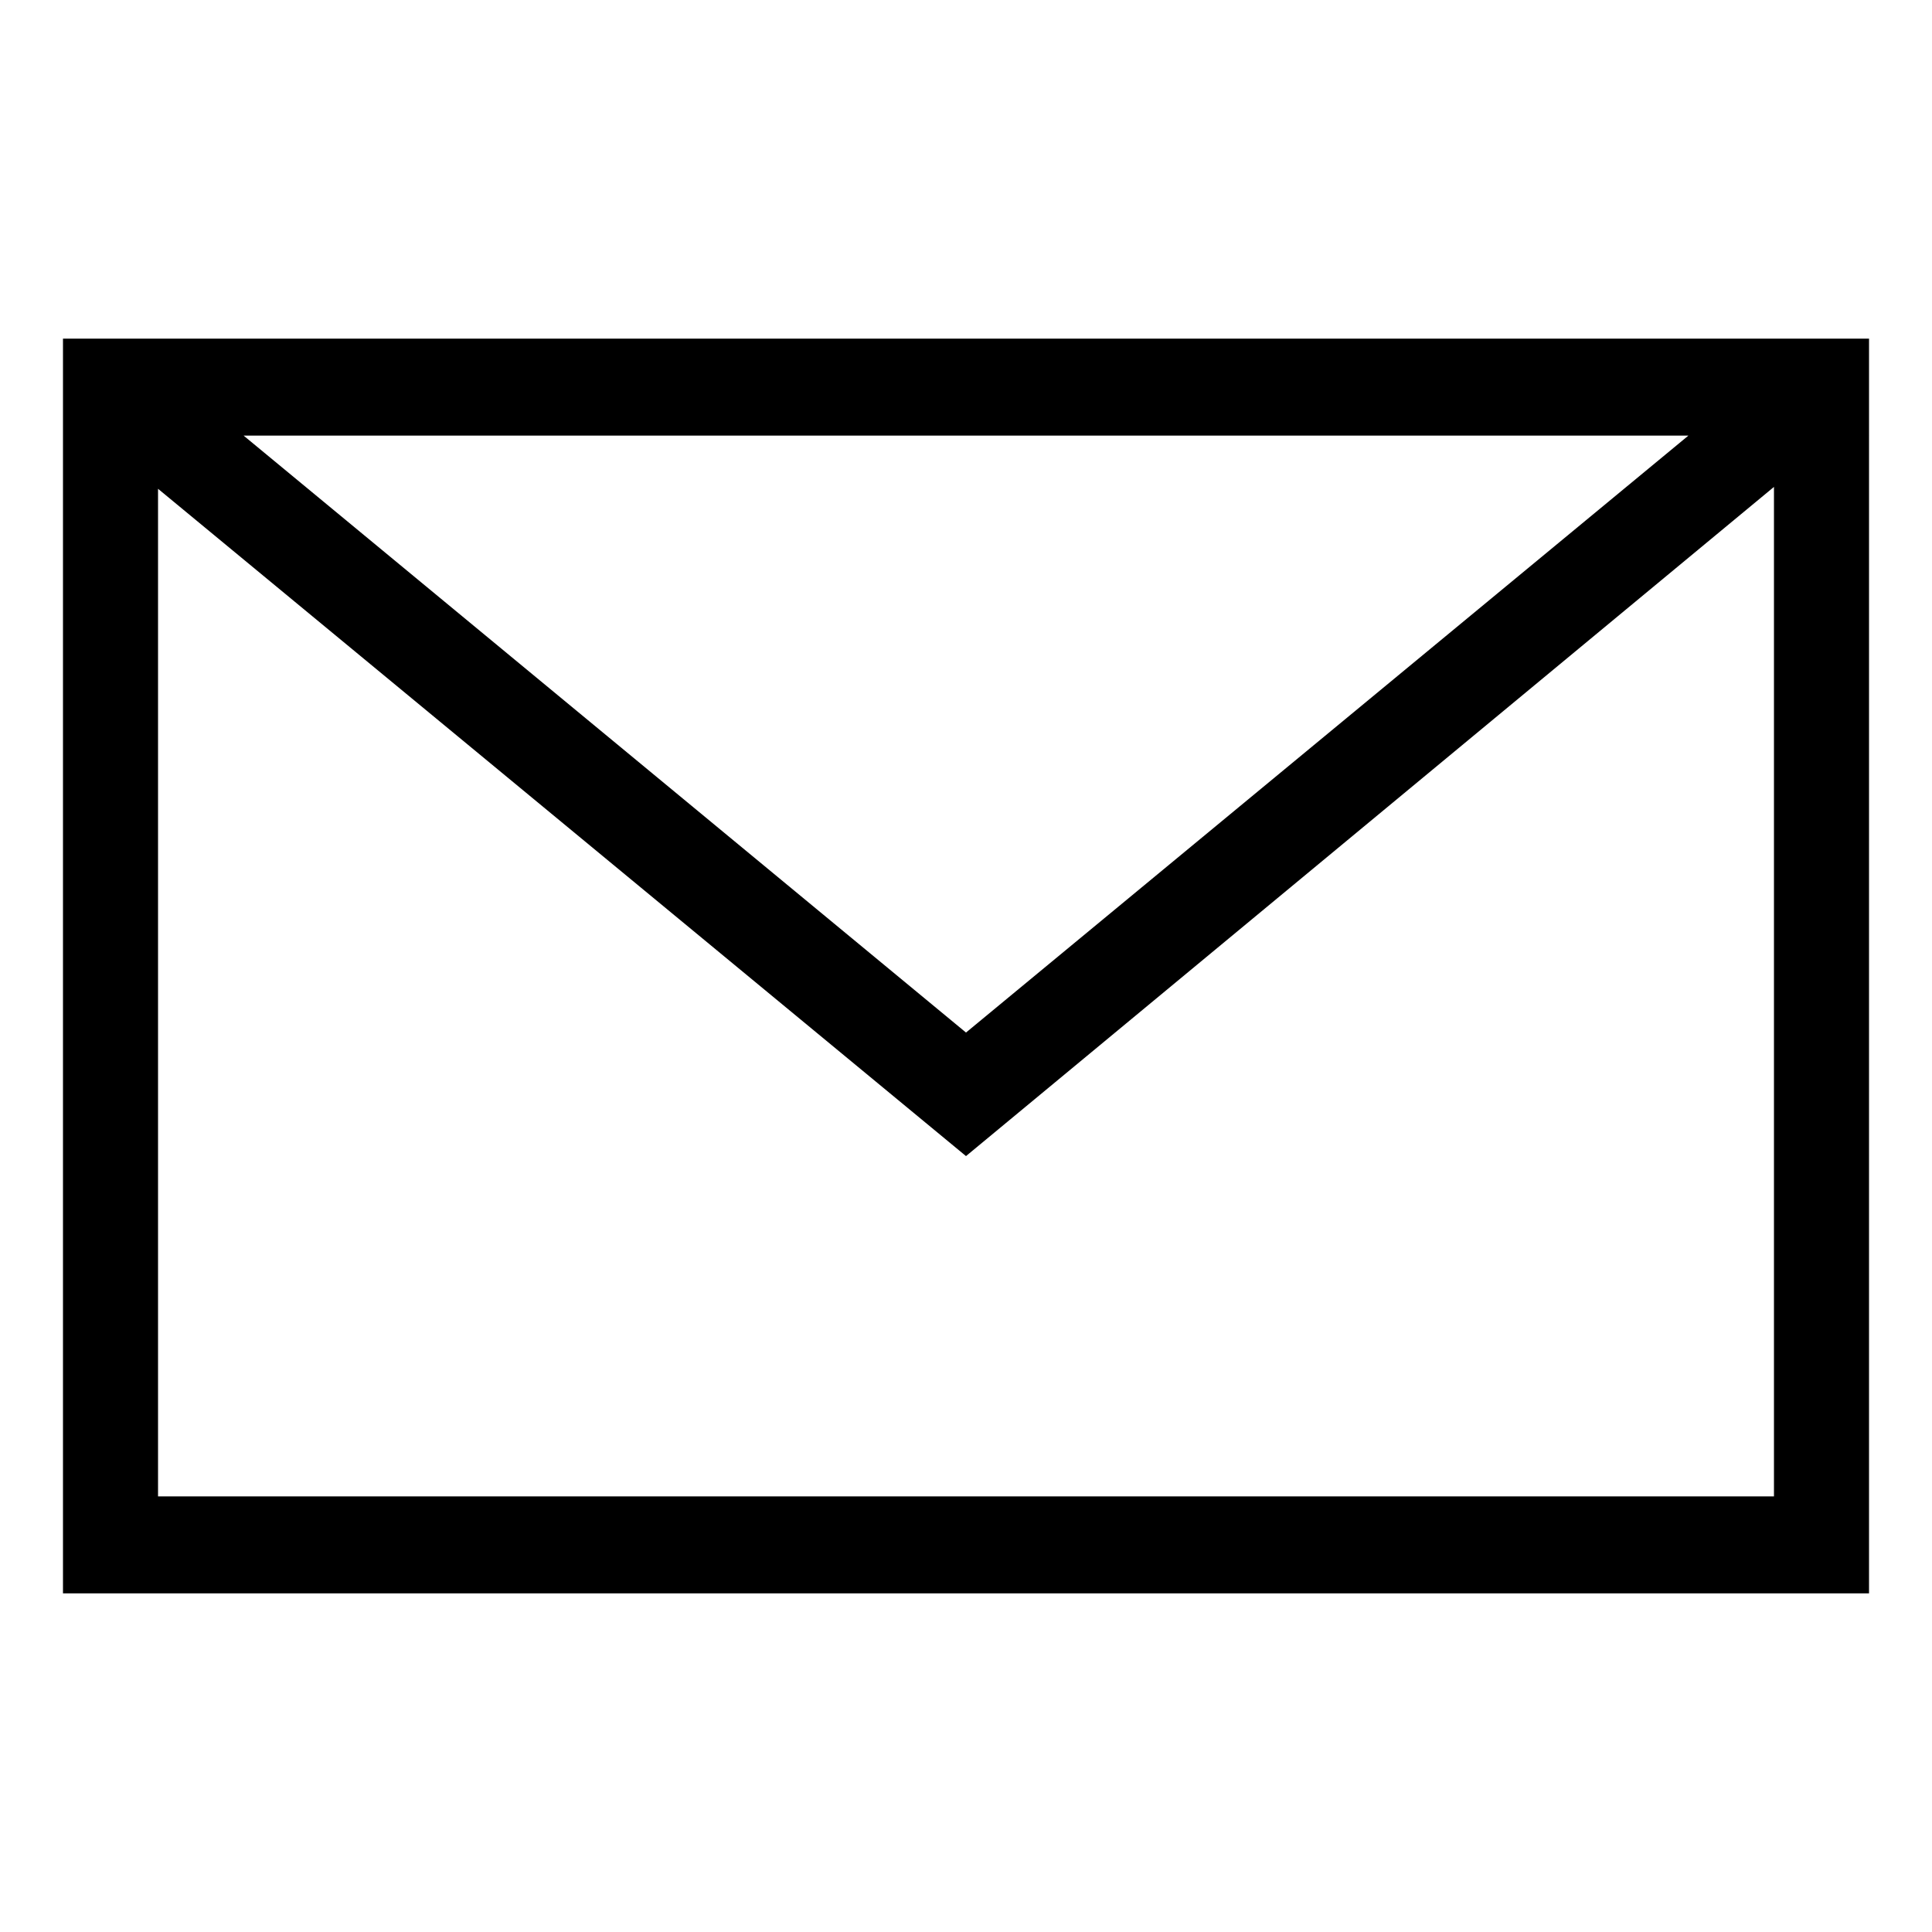 <?xml version="1.0" encoding="UTF-8"?>
<!-- Uploaded to: SVG Repo, www.svgrepo.com, Generator: SVG Repo Mixer Tools -->
<svg fill="#000000" width="800px" height="800px" version="1.1" viewBox="144 144 512 512" xmlns="http://www.w3.org/2000/svg">
 <path d="m160.69 233.74v332.51h478.62l0.004-332.51zm430.76 25.695-191.45 158.2-191.45-158.2zm-405.57 281.12v-267.02l214.12 176.84 214.12-177.34v267.52z"/>
</svg>